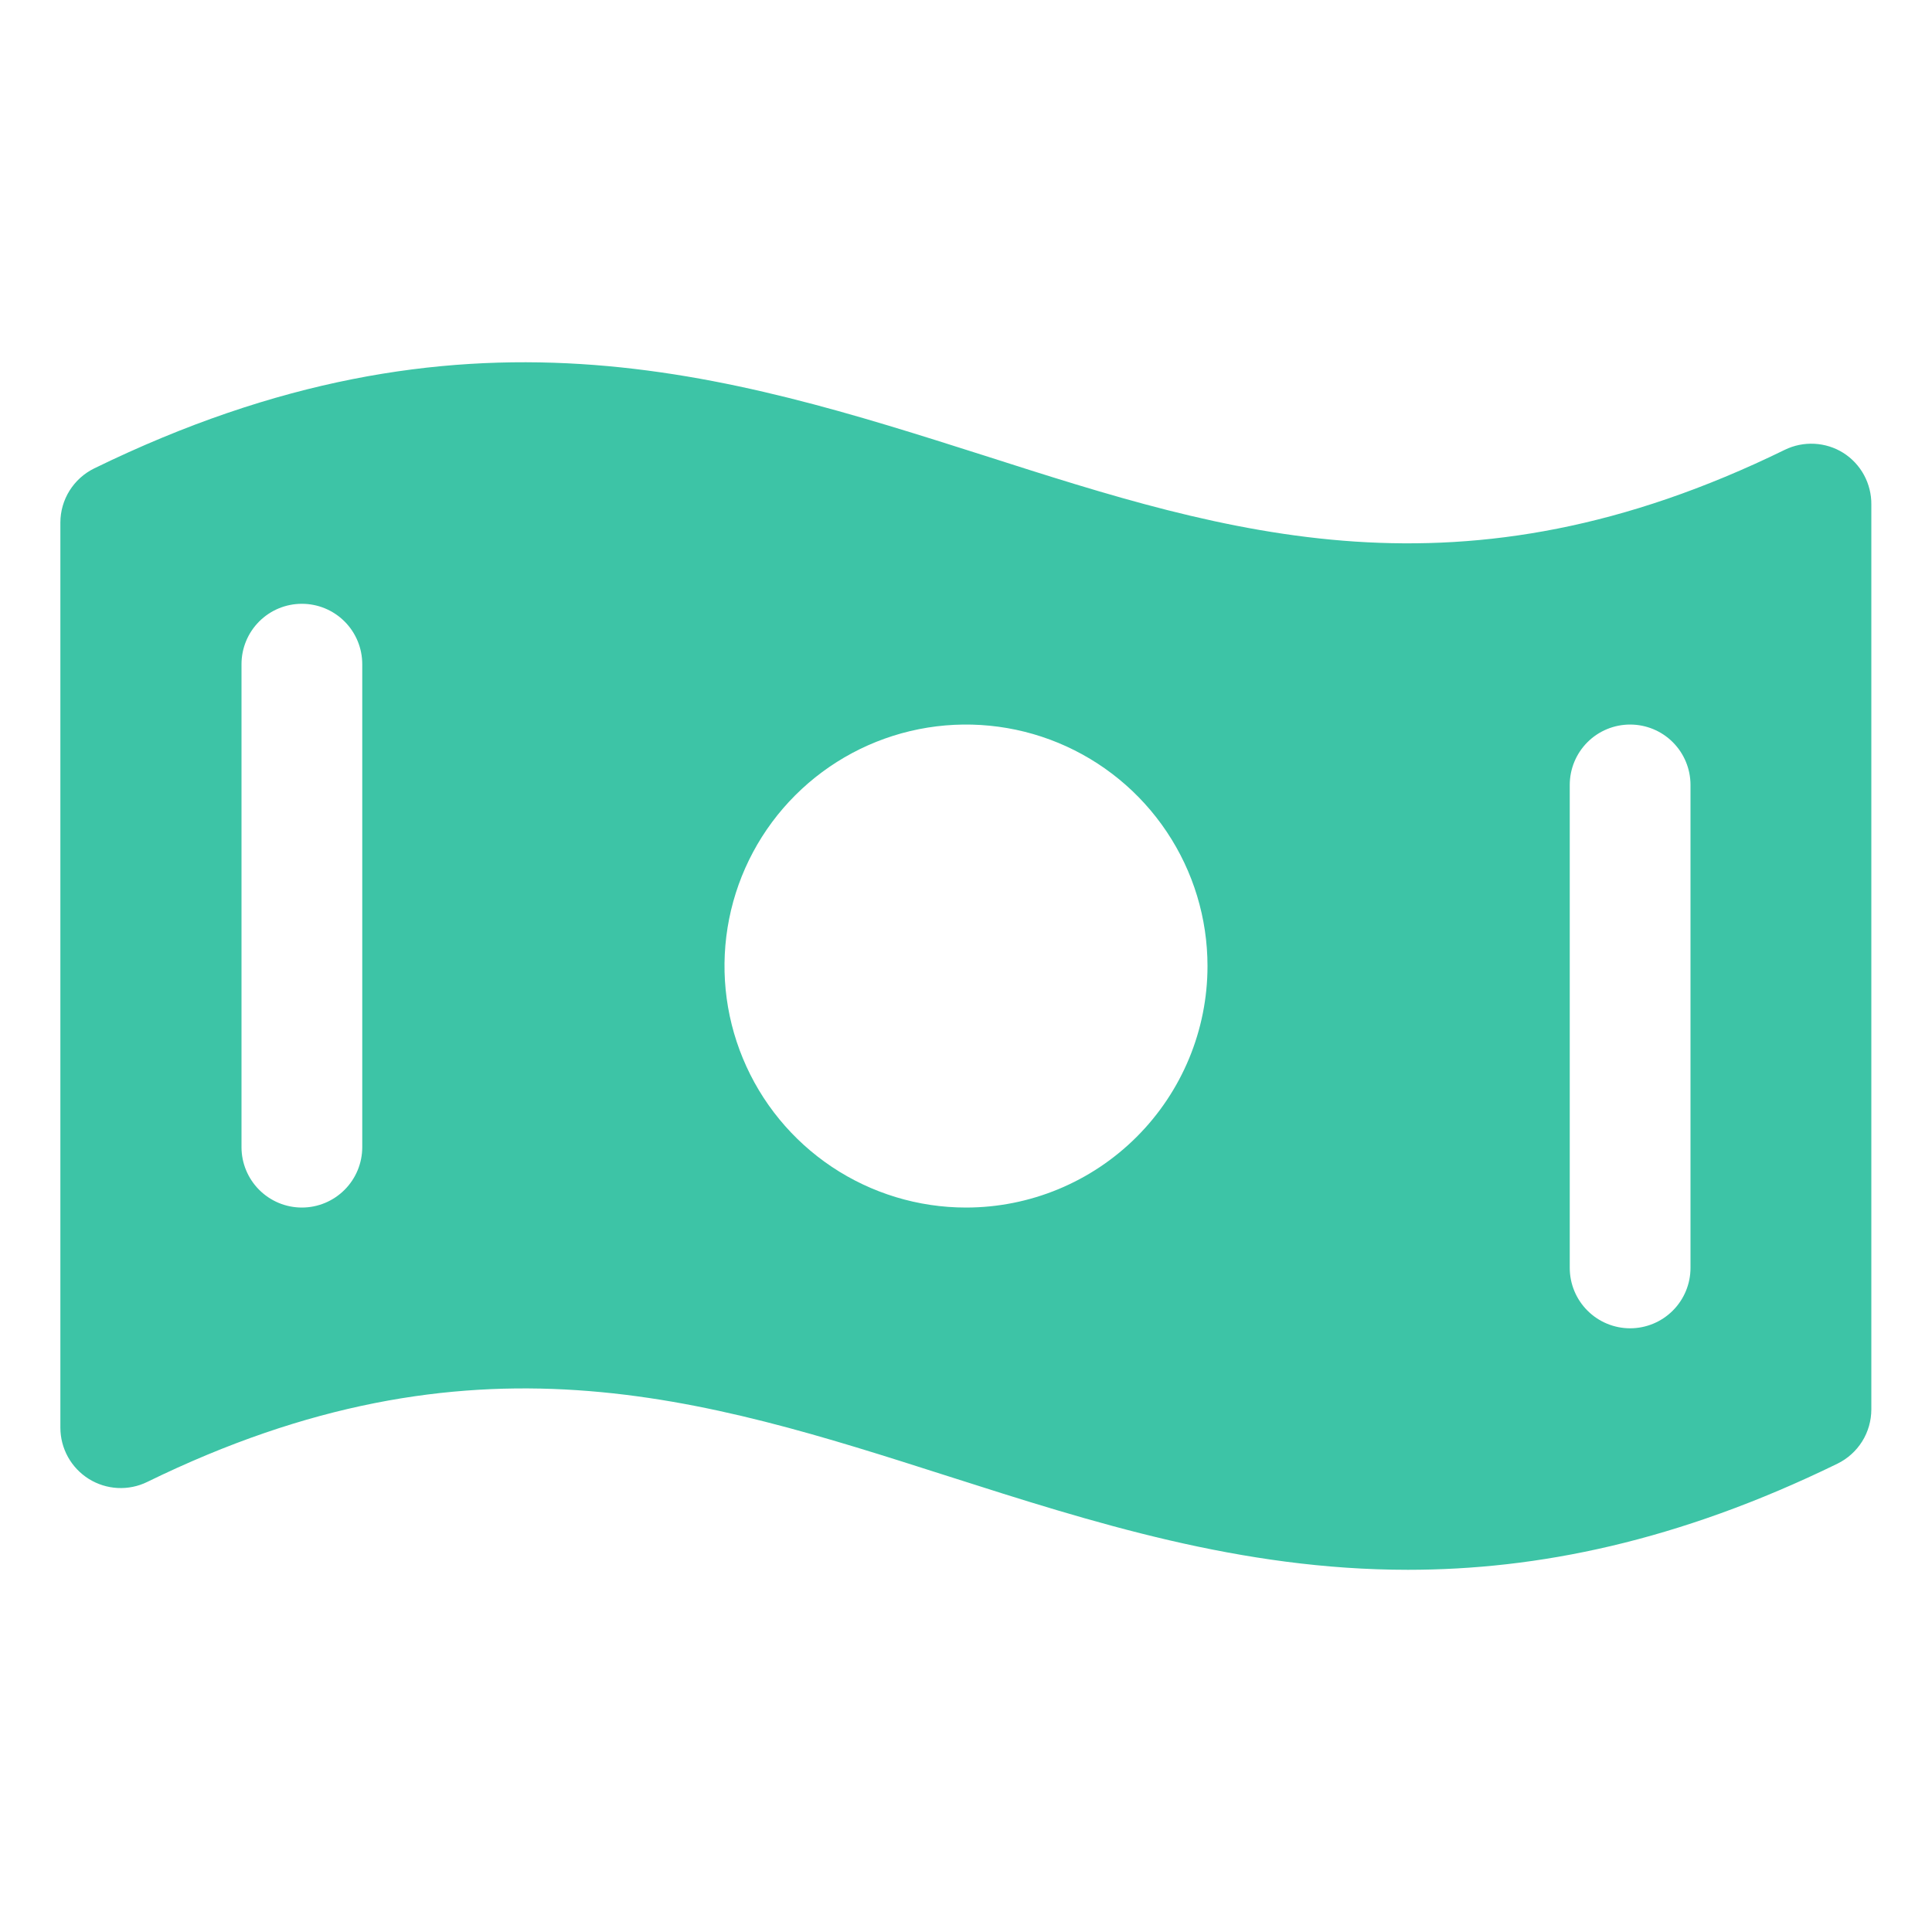<svg width="40" height="40" viewBox="0 0 40 40" fill="none" xmlns="http://www.w3.org/2000/svg">
<path d="M38.163 9.376C37.983 9.263 37.777 9.199 37.565 9.188C37.353 9.177 37.142 9.22 36.952 9.313C30.244 12.594 25.453 11.057 20.389 9.435C15.062 7.74 9.562 5.982 1.952 9.697C1.741 9.8 1.564 9.96 1.44 10.158C1.316 10.356 1.25 10.585 1.25 10.819V29.558C1.25 29.77 1.304 29.979 1.407 30.165C1.51 30.35 1.658 30.506 1.838 30.619C2.018 30.731 2.223 30.796 2.435 30.807C2.647 30.818 2.858 30.775 3.048 30.682C9.756 27.401 14.547 28.938 19.619 30.56C22.625 31.521 25.688 32.501 29.15 32.501C31.82 32.501 34.733 31.919 38.042 30.304C38.252 30.201 38.43 30.041 38.554 29.843C38.678 29.645 38.743 29.416 38.744 29.182V10.443C38.746 10.23 38.693 10.021 38.592 9.834C38.49 9.647 38.342 9.489 38.163 9.376ZM7.5 23.751C7.5 24.082 7.368 24.4 7.134 24.634C6.899 24.869 6.582 25.001 6.25 25.001C5.918 25.001 5.601 24.869 5.366 24.634C5.132 24.4 5 24.082 5 23.751V13.751C5 13.419 5.132 13.101 5.366 12.867C5.601 12.632 5.918 12.501 6.25 12.501C6.582 12.501 6.899 12.632 7.134 12.867C7.368 13.101 7.5 13.419 7.5 13.751V23.751ZM20 25.001C19.011 25.001 18.044 24.707 17.222 24.158C16.4 23.608 15.759 22.828 15.381 21.914C15.002 21 14.903 19.995 15.096 19.025C15.289 18.055 15.765 17.164 16.465 16.465C17.164 15.766 18.055 15.29 19.024 15.097C19.994 14.904 21 15.003 21.913 15.381C22.827 15.76 23.608 16.401 24.157 17.223C24.707 18.045 25 19.012 25 20.001C25 21.327 24.473 22.598 23.535 23.536C22.598 24.474 21.326 25.001 20 25.001ZM35 26.251C35 26.582 34.868 26.9 34.634 27.134C34.4 27.369 34.081 27.501 33.75 27.501C33.419 27.501 33.1 27.369 32.866 27.134C32.632 26.9 32.5 26.582 32.5 26.251V16.251C32.5 15.919 32.632 15.601 32.866 15.367C33.1 15.132 33.419 15.001 33.75 15.001C34.081 15.001 34.4 15.132 34.634 15.367C34.868 15.601 35 15.919 35 16.251V26.251Z" fill="#3DC4A6"/>
</svg>
